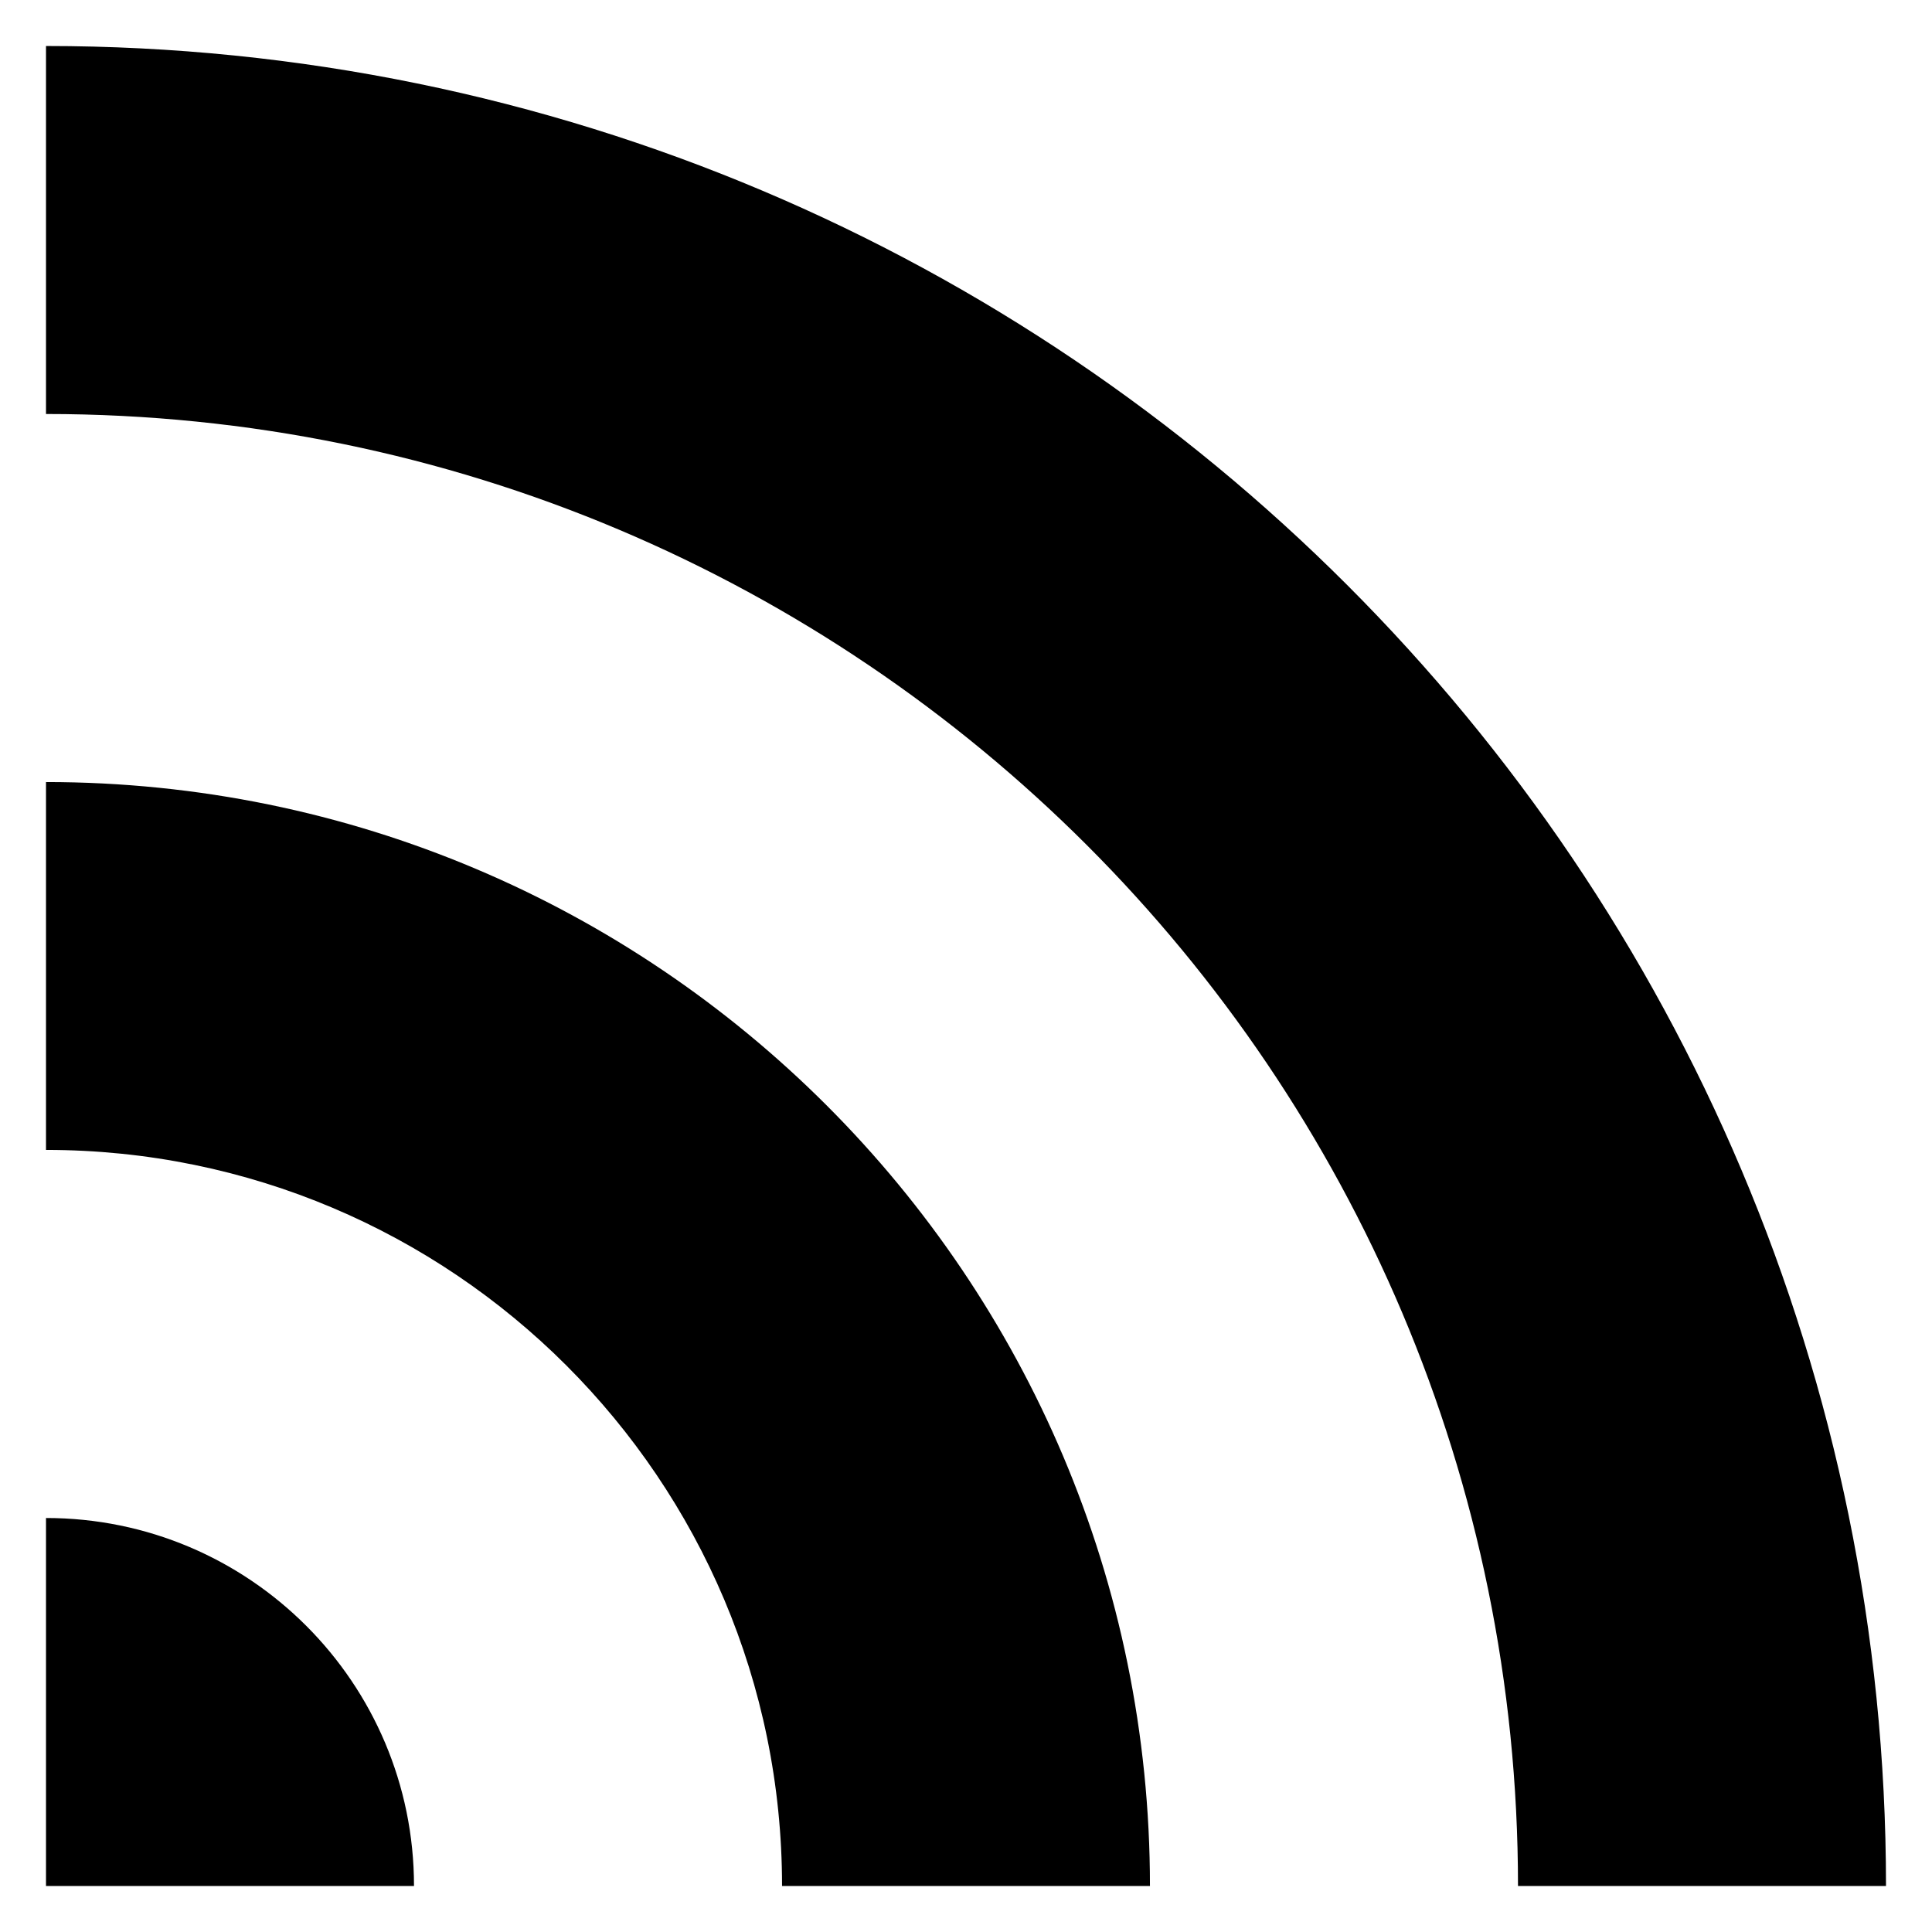 <?xml version="1.0" encoding="utf-8"?>

<!DOCTYPE svg PUBLIC "-//W3C//DTD SVG 1.1 Tiny//EN" "http://www.w3.org/Graphics/SVG/1.1/DTD/svg11-tiny.dtd">

<svg fill="#000000" version="1.1" baseProfile="tiny" id="Layer_1" xmlns:x="http://ns.adobe.com/Extensibility/1.0/" xmlns:i="http://ns.adobe.com/AdobeIllustrator/10.0/" xmlns:graph="http://ns.adobe.com/Graphs/1.0/"
	 xmlns="http://www.w3.org/2000/svg" xmlns:xlink="http://www.w3.org/1999/xlink" xmlns:a="http://ns.adobe.com/AdobeSVGViewerExtensions/3.0/"
	  width="800px" height="800px" viewBox="-0.5 0.5 42 42" xml:space="preserve">
<g transform="translate(-374.218,-62.236)">
	<path d="M414.718,103.736c0-22.092-17.908-40-40-40v8c17.673,0,32,14.326,32,32H414.718z M398.717,103.736
		c0-13.256-10.744-23.999-23.999-23.999v7.997c8.836,0,16.001,7.166,16.001,16.002H398.717z M382.718,103.736c0-4.418-3.582-8-8-8v8
		H382.718z"/>
</g>
</svg>
